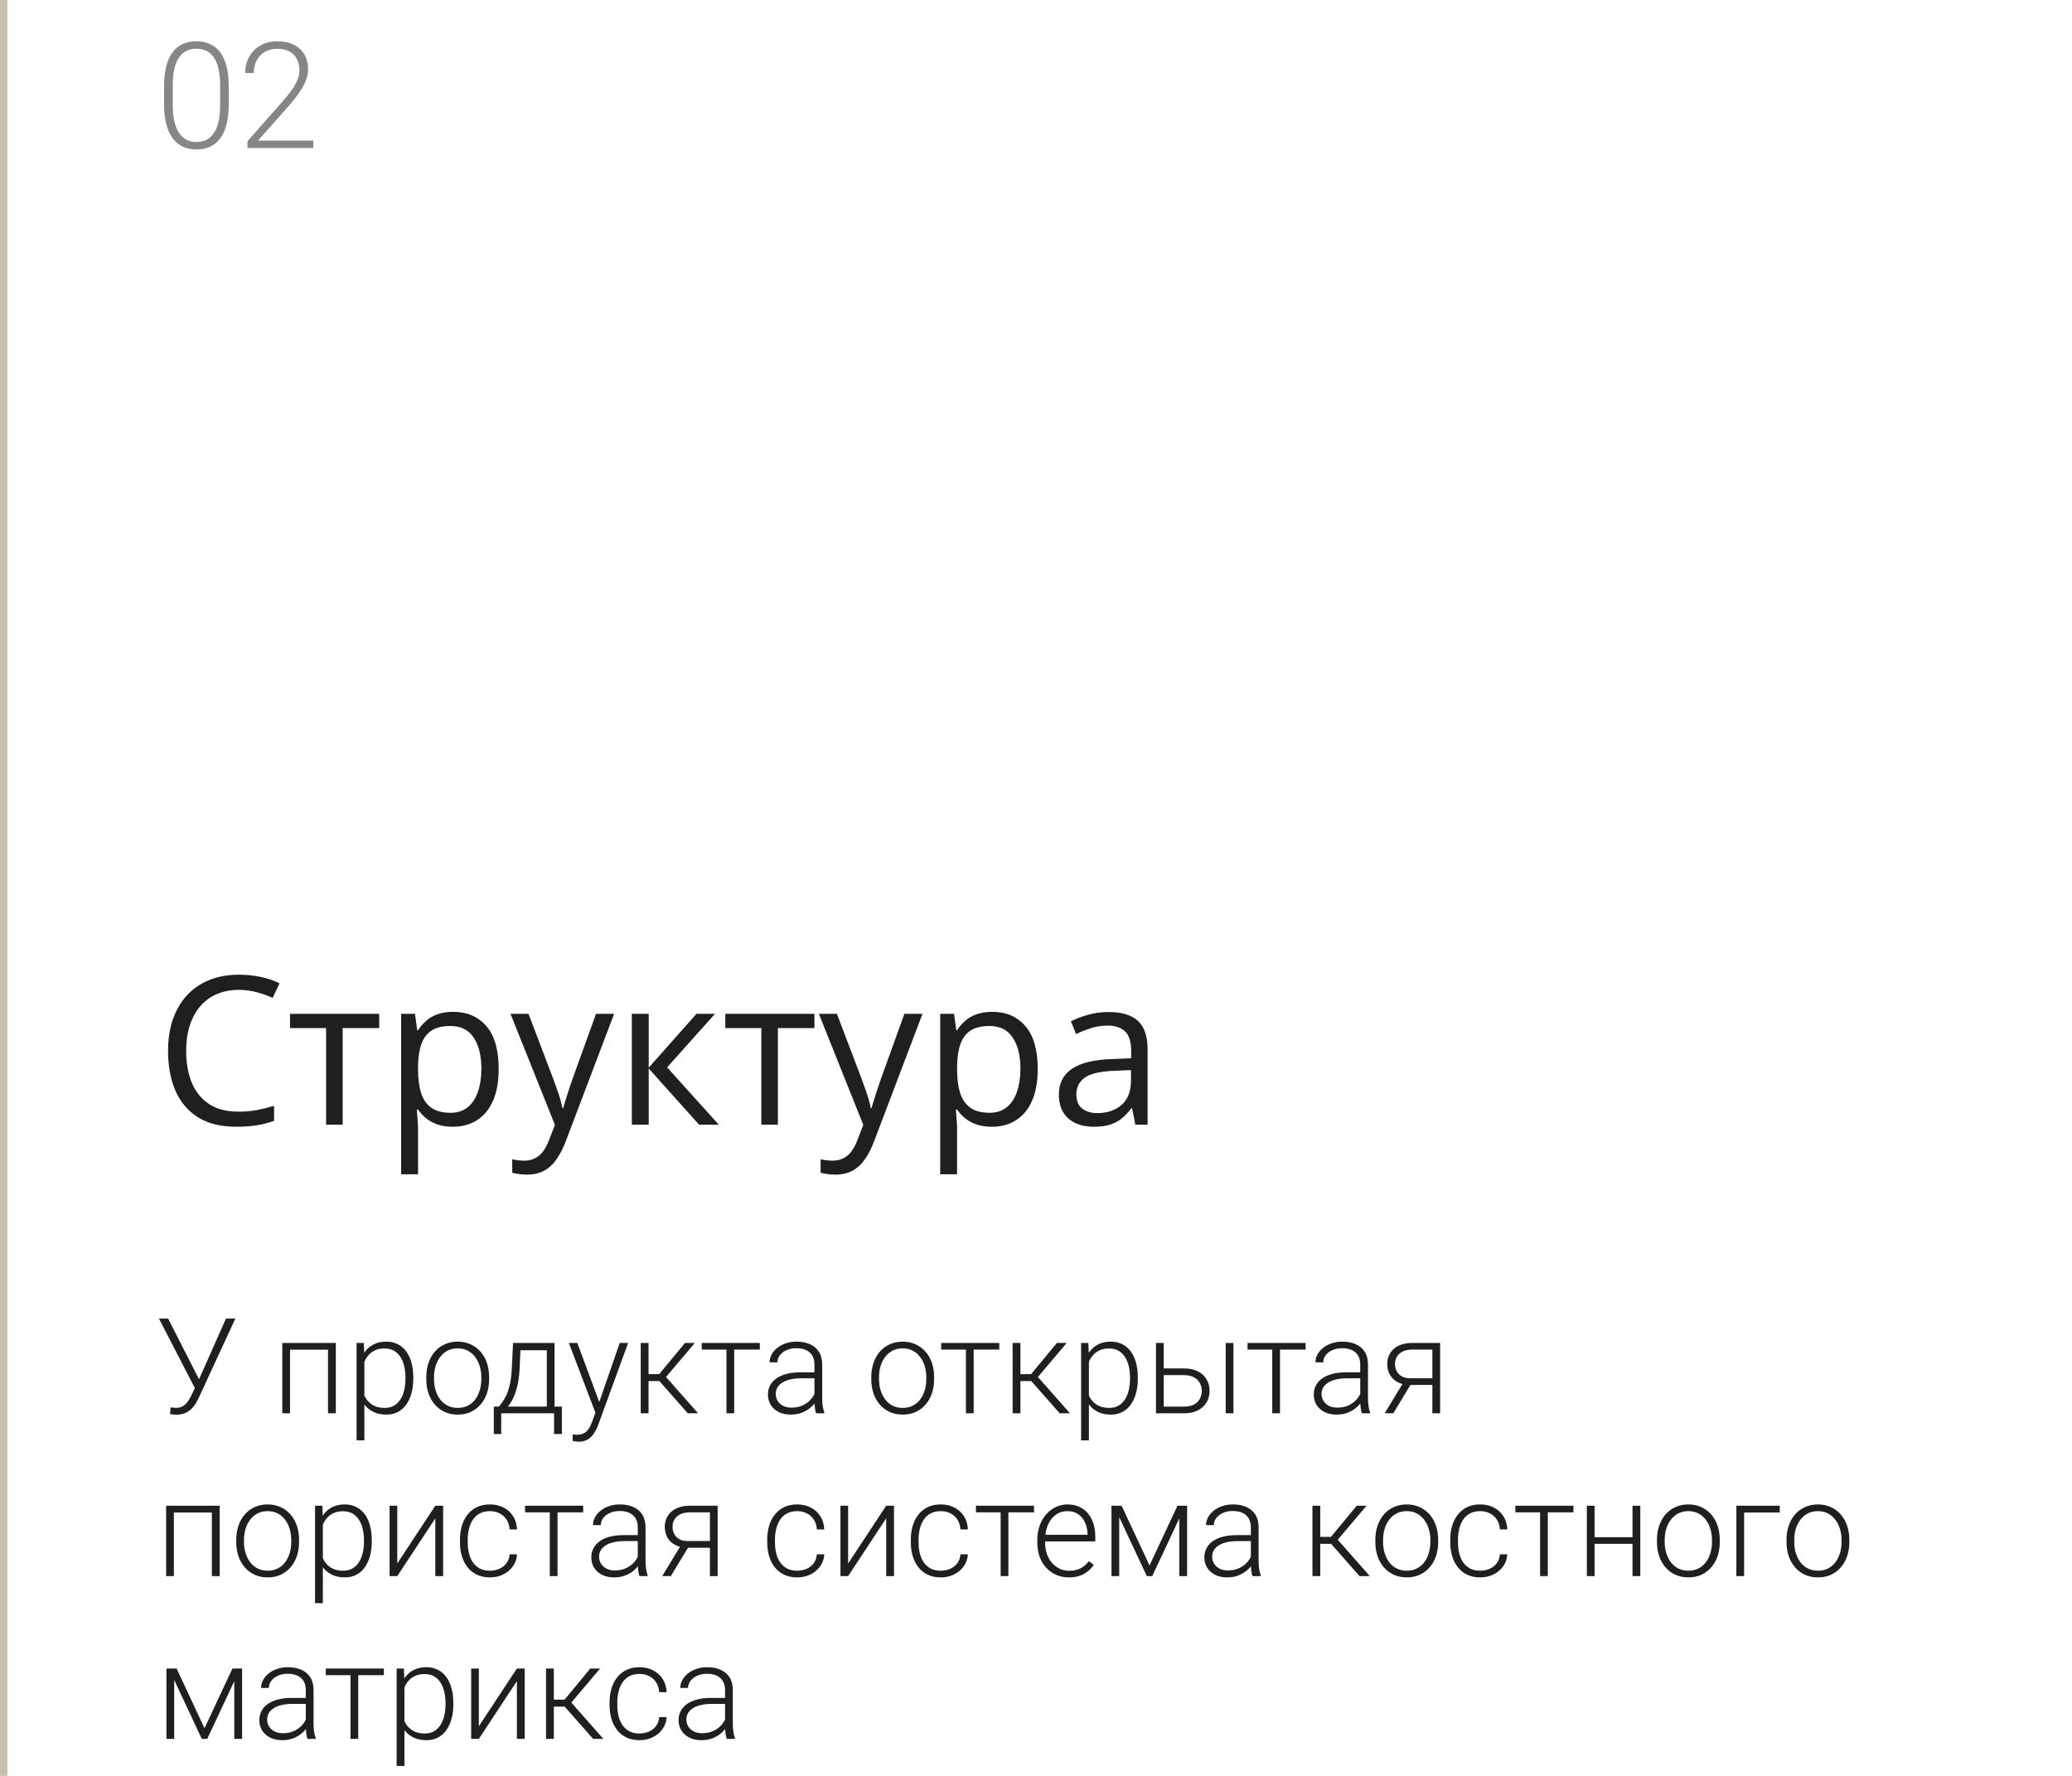 <?xml version="1.0" encoding="UTF-8"?> <svg xmlns="http://www.w3.org/2000/svg" width="280" height="240" viewBox="0 0 280 240" fill="none"> <rect width="1" height="240" fill="#CABFAB"></rect> <path d="M30.912 11.67V14.062C30.912 15.104 30.814 16.012 30.619 16.787C30.424 17.555 30.137 18.193 29.76 18.701C29.389 19.203 28.933 19.577 28.393 19.824C27.859 20.072 27.247 20.195 26.557 20.195C26.01 20.195 25.509 20.117 25.053 19.961C24.597 19.805 24.19 19.567 23.832 19.248C23.48 18.922 23.181 18.516 22.934 18.027C22.686 17.539 22.497 16.966 22.367 16.309C22.237 15.645 22.172 14.896 22.172 14.062V11.67C22.172 10.622 22.27 9.717 22.465 8.955C22.667 8.193 22.953 7.562 23.324 7.061C23.702 6.559 24.161 6.188 24.701 5.947C25.241 5.7 25.854 5.576 26.537 5.576C27.084 5.576 27.585 5.658 28.041 5.82C28.503 5.977 28.91 6.211 29.262 6.523C29.62 6.836 29.919 7.236 30.16 7.725C30.408 8.206 30.593 8.776 30.717 9.434C30.847 10.091 30.912 10.837 30.912 11.67ZM29.75 14.199V11.523C29.75 10.879 29.704 10.293 29.613 9.766C29.529 9.238 29.402 8.776 29.232 8.379C29.063 7.982 28.848 7.65 28.588 7.383C28.334 7.116 28.035 6.917 27.689 6.787C27.351 6.65 26.967 6.582 26.537 6.582C26.01 6.582 25.544 6.689 25.141 6.904C24.744 7.113 24.412 7.425 24.145 7.842C23.878 8.252 23.676 8.766 23.539 9.385C23.409 10.003 23.344 10.716 23.344 11.523V14.199C23.344 14.837 23.386 15.42 23.471 15.947C23.555 16.468 23.686 16.93 23.861 17.334C24.037 17.738 24.252 18.079 24.506 18.359C24.766 18.633 25.066 18.841 25.404 18.984C25.749 19.121 26.134 19.189 26.557 19.189C27.097 19.189 27.566 19.082 27.963 18.867C28.36 18.646 28.692 18.324 28.959 17.9C29.226 17.471 29.424 16.947 29.555 16.328C29.685 15.703 29.75 14.993 29.75 14.199ZM42.338 18.994V20H33.441V19.092L38.1 13.809C38.679 13.151 39.141 12.575 39.486 12.08C39.831 11.579 40.079 11.123 40.228 10.713C40.385 10.296 40.463 9.893 40.463 9.502C40.463 8.929 40.349 8.424 40.121 7.988C39.9 7.552 39.568 7.21 39.125 6.963C38.682 6.715 38.135 6.592 37.484 6.592C36.833 6.592 36.267 6.732 35.785 7.012C35.303 7.292 34.932 7.682 34.672 8.184C34.418 8.678 34.291 9.242 34.291 9.873H33.129C33.129 9.092 33.301 8.376 33.647 7.725C33.998 7.074 34.499 6.556 35.15 6.172C35.801 5.781 36.579 5.586 37.484 5.586C38.344 5.586 39.083 5.739 39.701 6.045C40.32 6.344 40.795 6.777 41.127 7.344C41.465 7.91 41.635 8.594 41.635 9.395C41.635 9.824 41.557 10.257 41.4 10.693C41.251 11.13 41.042 11.566 40.775 12.002C40.515 12.432 40.215 12.858 39.877 13.281C39.545 13.704 39.197 14.121 38.832 14.531L34.867 18.994H42.338Z" fill="#878684"></path> <path d="M32.279 133.775C31.176 133.775 30.183 133.967 29.299 134.35C28.424 134.723 27.676 135.27 27.057 135.99C26.446 136.701 25.977 137.562 25.648 138.574C25.32 139.586 25.156 140.725 25.156 141.992C25.156 143.669 25.416 145.128 25.936 146.367C26.464 147.598 27.248 148.55 28.287 149.225C29.335 149.899 30.643 150.236 32.211 150.236C33.104 150.236 33.943 150.163 34.727 150.018C35.52 149.863 36.29 149.671 37.037 149.443V151.467C36.308 151.74 35.542 151.941 34.74 152.068C33.938 152.205 32.986 152.273 31.883 152.273C29.85 152.273 28.15 151.854 26.783 151.016C25.425 150.168 24.404 148.974 23.721 147.434C23.046 145.893 22.709 144.075 22.709 141.979C22.709 140.465 22.919 139.085 23.338 137.836C23.766 136.578 24.386 135.493 25.197 134.582C26.018 133.671 27.02 132.969 28.205 132.477C29.399 131.975 30.766 131.725 32.307 131.725C33.318 131.725 34.294 131.825 35.232 132.025C36.171 132.226 37.019 132.513 37.775 132.887L36.846 134.855C36.208 134.564 35.506 134.313 34.74 134.104C33.984 133.885 33.163 133.775 32.279 133.775ZM51.242 138.943H46.307V152H44.065V138.943H39.197V137.016H51.242V138.943ZM61.25 136.742C63.118 136.742 64.609 137.385 65.721 138.67C66.833 139.955 67.389 141.887 67.389 144.467C67.389 146.171 67.133 147.602 66.623 148.76C66.113 149.917 65.393 150.792 64.463 151.385C63.542 151.977 62.453 152.273 61.195 152.273C60.402 152.273 59.705 152.169 59.103 151.959C58.502 151.749 57.987 151.467 57.559 151.111C57.13 150.756 56.775 150.368 56.492 149.949H56.328C56.355 150.305 56.387 150.733 56.424 151.234C56.469 151.736 56.492 152.173 56.492 152.547V158.699H54.209V137.016H56.082L56.383 139.23H56.492C56.784 138.775 57.139 138.36 57.559 137.986C57.978 137.604 58.488 137.303 59.09 137.084C59.7 136.856 60.421 136.742 61.25 136.742ZM60.853 138.656C59.815 138.656 58.976 138.857 58.338 139.258C57.709 139.659 57.249 140.26 56.957 141.062C56.665 141.855 56.51 142.854 56.492 144.057V144.494C56.492 145.761 56.629 146.832 56.902 147.707C57.185 148.582 57.645 149.247 58.283 149.703C58.93 150.159 59.796 150.387 60.881 150.387C61.81 150.387 62.585 150.136 63.205 149.635C63.825 149.133 64.285 148.436 64.586 147.543C64.896 146.641 65.051 145.606 65.051 144.439C65.051 142.671 64.704 141.268 64.012 140.229C63.328 139.18 62.275 138.656 60.853 138.656ZM68.988 137.016H71.422L74.731 145.711C74.922 146.221 75.1 146.714 75.264 147.188C75.428 147.652 75.574 148.099 75.701 148.527C75.829 148.956 75.929 149.37 76.002 149.771H76.098C76.225 149.316 76.408 148.719 76.644 147.98C76.882 147.233 77.137 146.472 77.41 145.697L80.541 137.016H82.988L76.467 154.201C76.12 155.122 75.715 155.924 75.25 156.607C74.794 157.291 74.238 157.815 73.582 158.18C72.926 158.553 72.133 158.74 71.203 158.74C70.775 158.74 70.397 158.713 70.068 158.658C69.74 158.613 69.458 158.558 69.221 158.494V156.676C69.421 156.721 69.663 156.762 69.945 156.799C70.237 156.835 70.538 156.854 70.848 156.854C71.413 156.854 71.9 156.744 72.311 156.525C72.73 156.316 73.09 156.006 73.391 155.596C73.691 155.186 73.951 154.698 74.17 154.133L74.99 152.027L68.988 137.016ZM94.117 137.016H96.619L90.152 144.248L97.139 152H94.473L87.664 144.398V152H85.381V137.016H87.664V144.289L94.117 137.016ZM110.059 138.943H105.123V152H102.881V138.943H98.014V137.016H110.059V138.943ZM110.66 137.016H113.094L116.402 145.711C116.594 146.221 116.771 146.714 116.936 147.188C117.1 147.652 117.245 148.099 117.373 148.527C117.501 148.956 117.601 149.37 117.674 149.771H117.77C117.897 149.316 118.079 148.719 118.316 147.98C118.553 147.233 118.809 146.472 119.082 145.697L122.213 137.016H124.66L118.139 154.201C117.792 155.122 117.387 155.924 116.922 156.607C116.466 157.291 115.91 157.815 115.254 158.18C114.598 158.553 113.805 158.74 112.875 158.74C112.447 158.74 112.068 158.713 111.74 158.658C111.412 158.613 111.13 158.558 110.893 158.494V156.676C111.093 156.721 111.335 156.762 111.617 156.799C111.909 156.835 112.21 156.854 112.52 156.854C113.085 156.854 113.572 156.744 113.982 156.525C114.402 156.316 114.762 156.006 115.062 155.596C115.363 155.186 115.623 154.698 115.842 154.133L116.662 152.027L110.66 137.016ZM134.094 136.742C135.962 136.742 137.452 137.385 138.564 138.67C139.676 139.955 140.232 141.887 140.232 144.467C140.232 146.171 139.977 147.602 139.467 148.76C138.956 149.917 138.236 150.792 137.307 151.385C136.386 151.977 135.297 152.273 134.039 152.273C133.246 152.273 132.549 152.169 131.947 151.959C131.346 151.749 130.831 151.467 130.402 151.111C129.974 150.756 129.618 150.368 129.336 149.949H129.172C129.199 150.305 129.231 150.733 129.268 151.234C129.313 151.736 129.336 152.173 129.336 152.547V158.699H127.053V137.016H128.926L129.227 139.23H129.336C129.628 138.775 129.983 138.36 130.402 137.986C130.822 137.604 131.332 137.303 131.934 137.084C132.544 136.856 133.264 136.742 134.094 136.742ZM133.697 138.656C132.658 138.656 131.82 138.857 131.182 139.258C130.553 139.659 130.092 140.26 129.801 141.062C129.509 141.855 129.354 142.854 129.336 144.057V144.494C129.336 145.761 129.473 146.832 129.746 147.707C130.029 148.582 130.489 149.247 131.127 149.703C131.774 150.159 132.64 150.387 133.725 150.387C134.654 150.387 135.429 150.136 136.049 149.635C136.669 149.133 137.129 148.436 137.43 147.543C137.74 146.641 137.895 145.606 137.895 144.439C137.895 142.671 137.548 141.268 136.855 140.229C136.172 139.18 135.119 138.656 133.697 138.656ZM149.803 136.77C151.589 136.77 152.915 137.171 153.781 137.973C154.647 138.775 155.08 140.055 155.08 141.814V152H153.426L152.988 149.785H152.879C152.46 150.332 152.022 150.792 151.566 151.166C151.111 151.531 150.582 151.809 149.98 152C149.388 152.182 148.659 152.273 147.793 152.273C146.882 152.273 146.07 152.114 145.359 151.795C144.658 151.476 144.102 150.993 143.691 150.346C143.29 149.699 143.09 148.878 143.09 147.885C143.09 146.39 143.682 145.242 144.867 144.439C146.052 143.637 147.857 143.2 150.281 143.127L152.865 143.018V142.102C152.865 140.807 152.587 139.9 152.031 139.381C151.475 138.861 150.691 138.602 149.68 138.602C148.896 138.602 148.148 138.715 147.438 138.943C146.727 139.171 146.052 139.44 145.414 139.75L144.717 138.027C145.391 137.681 146.166 137.385 147.041 137.139C147.916 136.893 148.837 136.77 149.803 136.77ZM152.838 144.617L150.555 144.713C148.686 144.786 147.369 145.091 146.604 145.629C145.838 146.167 145.455 146.928 145.455 147.912C145.455 148.769 145.715 149.402 146.234 149.812C146.754 150.223 147.442 150.428 148.299 150.428C149.63 150.428 150.719 150.059 151.566 149.32C152.414 148.582 152.838 147.475 152.838 145.998V144.617Z" fill="#1F1F1F"></path> <path d="M26.766 186.693L30.536 178.203H31.802L26.906 188.803C26.789 189.049 26.651 189.312 26.493 189.594C26.335 189.869 26.139 190.127 25.904 190.367C25.67 190.607 25.383 190.804 25.043 190.956C24.703 191.108 24.287 191.185 23.795 191.185C23.672 191.185 23.523 191.176 23.347 191.158C23.171 191.141 23.048 191.117 22.977 191.088L23.065 190.191C23.142 190.209 23.256 190.227 23.408 190.244C23.566 190.256 23.698 190.262 23.804 190.262C24.185 190.262 24.501 190.18 24.753 190.016C25.005 189.852 25.219 189.641 25.395 189.383C25.57 189.119 25.729 188.844 25.869 188.557L26.766 186.693ZM22.723 178.203L27.02 186.649L27.355 187.607L26.432 187.792L21.483 178.203H22.723ZM44.52 181.49V182.404H38.956V181.49H44.52ZM39.193 181.49V191H38.148V181.49H39.193ZM45.381 181.49V191H44.326V181.49H45.381ZM49.239 183.318V194.656H48.185V181.49H49.169L49.239 183.318ZM55.849 186.157V186.342C55.849 187.051 55.767 187.701 55.602 188.293C55.438 188.885 55.201 189.397 54.891 189.831C54.586 190.259 54.208 190.59 53.757 190.824C53.306 191.059 52.793 191.176 52.219 191.176C51.65 191.176 51.144 191.088 50.698 190.912C50.253 190.736 49.869 190.487 49.547 190.165C49.23 189.837 48.976 189.456 48.782 189.022C48.595 188.583 48.463 188.103 48.387 187.581V185.146C48.475 184.572 48.618 184.051 48.817 183.582C49.017 183.113 49.272 182.709 49.582 182.369C49.898 182.029 50.273 181.769 50.707 181.587C51.141 181.405 51.636 181.314 52.192 181.314C52.773 181.314 53.288 181.429 53.739 181.657C54.196 181.88 54.58 182.205 54.891 182.633C55.207 183.055 55.444 183.564 55.602 184.162C55.767 184.754 55.849 185.419 55.849 186.157ZM54.794 186.342V186.157C54.794 185.601 54.735 185.085 54.618 184.61C54.507 184.136 54.334 183.723 54.1 183.371C53.871 183.014 53.578 182.735 53.221 182.536C52.869 182.337 52.45 182.237 51.964 182.237C51.46 182.237 51.029 182.322 50.672 182.492C50.32 182.656 50.027 182.876 49.793 183.151C49.559 183.421 49.374 183.717 49.239 184.039C49.105 184.361 49.005 184.678 48.94 184.988V187.792C49.052 188.237 49.23 188.65 49.477 189.031C49.723 189.406 50.051 189.708 50.461 189.937C50.877 190.159 51.384 190.271 51.981 190.271C52.462 190.271 52.878 190.171 53.23 189.972C53.581 189.772 53.871 189.494 54.1 189.137C54.334 188.779 54.507 188.363 54.618 187.889C54.735 187.414 54.794 186.898 54.794 186.342ZM57.606 186.395V186.104C57.606 185.413 57.706 184.774 57.905 184.188C58.105 183.603 58.389 183.096 58.758 182.668C59.133 182.24 59.581 181.909 60.102 181.675C60.624 181.435 61.204 181.314 61.843 181.314C62.487 181.314 63.07 181.435 63.592 181.675C64.113 181.909 64.561 182.24 64.936 182.668C65.311 183.096 65.599 183.603 65.798 184.188C65.997 184.774 66.097 185.413 66.097 186.104V186.395C66.097 187.086 65.997 187.725 65.798 188.311C65.599 188.891 65.311 189.395 64.936 189.822C64.567 190.25 64.122 190.584 63.601 190.824C63.079 191.059 62.499 191.176 61.86 191.176C61.216 191.176 60.633 191.059 60.111 190.824C59.59 190.584 59.142 190.25 58.767 189.822C58.392 189.395 58.105 188.891 57.905 188.311C57.706 187.725 57.606 187.086 57.606 186.395ZM58.652 186.104V186.395C58.652 186.916 58.723 187.411 58.863 187.88C59.004 188.343 59.209 188.756 59.478 189.119C59.748 189.477 60.082 189.758 60.48 189.963C60.879 190.168 61.339 190.271 61.86 190.271C62.376 190.271 62.83 190.168 63.223 189.963C63.621 189.758 63.955 189.477 64.225 189.119C64.494 188.756 64.696 188.343 64.831 187.88C64.972 187.411 65.042 186.916 65.042 186.395V186.104C65.042 185.589 64.972 185.1 64.831 184.637C64.696 184.174 64.491 183.761 64.216 183.397C63.946 183.034 63.612 182.747 63.214 182.536C62.815 182.325 62.358 182.22 61.843 182.22C61.327 182.22 60.87 182.325 60.472 182.536C60.079 182.747 59.745 183.034 59.47 183.397C59.2 183.761 58.995 184.174 58.855 184.637C58.72 185.1 58.652 185.589 58.652 186.104ZM69.331 181.49H70.377L70.219 184.918C70.178 185.832 70.075 186.626 69.911 187.3C69.753 187.968 69.557 188.539 69.322 189.014C69.088 189.482 68.83 189.878 68.549 190.2C68.273 190.517 67.992 190.783 67.705 191H67.134L67.151 190.104L67.415 190.095C67.585 189.89 67.761 189.658 67.942 189.4C68.13 189.137 68.309 188.814 68.478 188.434C68.648 188.053 68.795 187.578 68.918 187.01C69.041 186.441 69.123 185.744 69.164 184.918L69.331 181.49ZM69.674 181.49H74.939V191H73.893V182.475H69.674V181.49ZM66.73 190.095H75.932V193.795H74.877V191H67.731V193.795H66.73V190.095ZM80.783 190.051L83.745 181.49H84.879L80.853 192.529C80.772 192.746 80.666 192.986 80.537 193.25C80.414 193.514 80.25 193.766 80.045 194.006C79.846 194.252 79.594 194.451 79.289 194.604C78.99 194.762 78.624 194.841 78.19 194.841C78.079 194.841 77.936 194.826 77.76 194.797C77.59 194.773 77.467 194.75 77.391 194.727L77.382 193.839C77.446 193.856 77.54 193.871 77.663 193.883C77.786 193.895 77.871 193.9 77.918 193.9C78.299 193.9 78.618 193.836 78.876 193.707C79.14 193.578 79.359 193.385 79.535 193.127C79.711 192.875 79.866 192.559 80.001 192.178L80.783 190.051ZM78.015 181.49L81.047 189.655L81.328 190.754L80.564 191.185L76.872 181.49H78.015ZM87.639 181.49V191H86.584V181.49H87.639ZM93.897 181.49L89.537 186.641H87.269L87.155 185.7H89.089L92.569 181.49H93.897ZM92.947 191L88.983 186.5L89.651 185.691L94.336 191H92.947ZM99.214 181.49V191H98.168V181.49H99.214ZM102.677 181.49V182.387H94.828V181.49H102.677ZM110.06 189.295V184.391C110.06 183.939 109.966 183.55 109.778 183.222C109.591 182.894 109.315 182.642 108.952 182.466C108.589 182.29 108.141 182.202 107.607 182.202C107.115 182.202 106.676 182.29 106.289 182.466C105.908 182.636 105.606 182.867 105.384 183.16C105.167 183.447 105.059 183.767 105.059 184.118L104.004 184.109C104.004 183.752 104.092 183.406 104.268 183.072C104.443 182.738 104.692 182.439 105.015 182.176C105.337 181.912 105.721 181.704 106.166 181.552C106.617 181.394 107.112 181.314 107.651 181.314C108.331 181.314 108.929 181.429 109.444 181.657C109.966 181.886 110.373 182.229 110.666 182.686C110.959 183.143 111.105 183.717 111.105 184.408V189.005C111.105 189.333 111.129 189.673 111.176 190.024C111.229 190.376 111.302 190.666 111.396 190.895V191H110.279C110.209 190.789 110.153 190.525 110.112 190.209C110.077 189.887 110.06 189.582 110.06 189.295ZM110.306 185.463L110.323 186.271H108.258C107.719 186.271 107.235 186.321 106.808 186.421C106.386 186.515 106.028 186.655 105.735 186.843C105.442 187.024 105.217 187.244 105.059 187.502C104.906 187.76 104.83 188.053 104.83 188.381C104.83 188.721 104.915 189.031 105.085 189.312C105.261 189.594 105.507 189.819 105.823 189.989C106.146 190.153 106.526 190.235 106.966 190.235C107.552 190.235 108.067 190.127 108.513 189.91C108.964 189.693 109.336 189.409 109.629 189.058C109.922 188.706 110.118 188.322 110.218 187.906L110.675 188.513C110.599 188.806 110.458 189.107 110.253 189.418C110.054 189.723 109.793 190.01 109.471 190.279C109.148 190.543 108.768 190.76 108.328 190.93C107.895 191.094 107.402 191.176 106.852 191.176C106.23 191.176 105.688 191.059 105.226 190.824C104.769 190.59 104.411 190.271 104.153 189.866C103.901 189.456 103.775 188.993 103.775 188.478C103.775 188.009 103.875 187.59 104.074 187.221C104.273 186.846 104.561 186.529 104.936 186.271C105.316 186.008 105.773 185.809 106.307 185.674C106.846 185.533 107.449 185.463 108.117 185.463H110.306ZM117.741 186.395V186.104C117.741 185.413 117.841 184.774 118.04 184.188C118.239 183.603 118.523 183.096 118.893 182.668C119.268 182.24 119.716 181.909 120.237 181.675C120.759 181.435 121.339 181.314 121.978 181.314C122.622 181.314 123.205 181.435 123.727 181.675C124.248 181.909 124.696 182.24 125.071 182.668C125.446 183.096 125.733 183.603 125.933 184.188C126.132 184.774 126.231 185.413 126.231 186.104V186.395C126.231 187.086 126.132 187.725 125.933 188.311C125.733 188.891 125.446 189.395 125.071 189.822C124.702 190.25 124.257 190.584 123.735 190.824C123.214 191.059 122.634 191.176 121.995 191.176C121.351 191.176 120.768 191.059 120.246 190.824C119.725 190.584 119.276 190.25 118.901 189.822C118.526 189.395 118.239 188.891 118.04 188.311C117.841 187.725 117.741 187.086 117.741 186.395ZM118.787 186.104V186.395C118.787 186.916 118.857 187.411 118.998 187.88C119.139 188.343 119.344 188.756 119.613 189.119C119.883 189.477 120.217 189.758 120.615 189.963C121.014 190.168 121.474 190.271 121.995 190.271C122.511 190.271 122.965 190.168 123.357 189.963C123.756 189.758 124.09 189.477 124.359 189.119C124.629 188.756 124.831 188.343 124.966 187.88C125.106 187.411 125.177 186.916 125.177 186.395V186.104C125.177 185.589 125.106 185.1 124.966 184.637C124.831 184.174 124.626 183.761 124.351 183.397C124.081 183.034 123.747 182.747 123.349 182.536C122.95 182.325 122.493 182.22 121.978 182.22C121.462 182.22 121.005 182.325 120.606 182.536C120.214 182.747 119.88 183.034 119.604 183.397C119.335 183.761 119.13 184.174 118.989 184.637C118.854 185.1 118.787 185.589 118.787 186.104ZM131.575 181.49V191H130.529V181.49H131.575ZM135.038 181.49V182.387H127.189V181.49H135.038ZM137.895 181.49V191H136.84V181.49H137.895ZM144.152 181.49L139.793 186.641H137.525L137.411 185.7H139.345L142.825 181.49H144.152ZM143.203 191L139.239 186.5L139.907 185.691L144.592 191H143.203ZM147.149 183.318V194.656H146.095V181.49H147.079L147.149 183.318ZM153.759 186.157V186.342C153.759 187.051 153.677 187.701 153.513 188.293C153.349 188.885 153.111 189.397 152.801 189.831C152.496 190.259 152.118 190.59 151.667 190.824C151.216 191.059 150.703 191.176 150.129 191.176C149.561 191.176 149.054 191.088 148.608 190.912C148.163 190.736 147.779 190.487 147.457 190.165C147.141 189.837 146.886 189.456 146.692 189.022C146.505 188.583 146.373 188.103 146.297 187.581V185.146C146.385 184.572 146.528 184.051 146.728 183.582C146.927 183.113 147.182 182.709 147.492 182.369C147.809 182.029 148.184 181.769 148.617 181.587C149.051 181.405 149.546 181.314 150.103 181.314C150.683 181.314 151.198 181.429 151.649 181.657C152.106 181.88 152.49 182.205 152.801 182.633C153.117 183.055 153.354 183.564 153.513 184.162C153.677 184.754 153.759 185.419 153.759 186.157ZM152.704 186.342V186.157C152.704 185.601 152.646 185.085 152.528 184.61C152.417 184.136 152.244 183.723 152.01 183.371C151.781 183.014 151.488 182.735 151.131 182.536C150.779 182.337 150.36 182.237 149.874 182.237C149.37 182.237 148.939 182.322 148.582 182.492C148.23 182.656 147.938 182.876 147.703 183.151C147.469 183.421 147.284 183.717 147.149 184.039C147.015 184.361 146.915 184.678 146.851 184.988V187.792C146.962 188.237 147.141 188.65 147.387 189.031C147.633 189.406 147.961 189.708 148.371 189.937C148.787 190.159 149.294 190.271 149.892 190.271C150.372 190.271 150.788 190.171 151.14 189.972C151.491 189.772 151.781 189.494 152.01 189.137C152.244 188.779 152.417 188.363 152.528 187.889C152.646 187.414 152.704 186.898 152.704 186.342ZM156.879 184.936H159.981C160.731 184.936 161.364 185.067 161.88 185.331C162.396 185.589 162.785 185.946 163.049 186.403C163.318 186.86 163.453 187.376 163.453 187.95C163.453 188.384 163.377 188.788 163.225 189.163C163.078 189.532 162.855 189.854 162.557 190.13C162.264 190.405 161.9 190.619 161.467 190.771C161.039 190.924 160.544 191 159.981 191H156.211V181.49H157.257V190.095H159.981C160.562 190.095 161.03 189.995 161.388 189.796C161.745 189.591 162.003 189.327 162.161 189.005C162.325 188.683 162.407 188.34 162.407 187.977C162.407 187.619 162.325 187.279 162.161 186.957C162.003 186.629 161.745 186.362 161.388 186.157C161.03 185.946 160.562 185.841 159.981 185.841H156.879V184.936ZM166.679 181.49V191H165.633V181.49H166.679ZM172.972 181.49V191H171.926V181.49H172.972ZM176.435 181.49V182.387H168.586V181.49H176.435ZM183.817 189.295V184.391C183.817 183.939 183.724 183.55 183.536 183.222C183.349 182.894 183.073 182.642 182.71 182.466C182.347 182.29 181.898 182.202 181.365 182.202C180.873 182.202 180.434 182.29 180.047 182.466C179.666 182.636 179.364 182.867 179.142 183.16C178.925 183.447 178.816 183.767 178.816 184.118L177.762 184.109C177.762 183.752 177.85 183.406 178.025 183.072C178.201 182.738 178.45 182.439 178.772 182.176C179.095 181.912 179.479 181.704 179.924 181.552C180.375 181.394 180.87 181.314 181.409 181.314C182.089 181.314 182.687 181.429 183.202 181.657C183.724 181.886 184.131 182.229 184.424 182.686C184.717 183.143 184.863 183.717 184.863 184.408V189.005C184.863 189.333 184.887 189.673 184.934 190.024C184.986 190.376 185.06 190.666 185.153 190.895V191H184.037C183.967 190.789 183.911 190.525 183.87 190.209C183.835 189.887 183.817 189.582 183.817 189.295ZM184.063 185.463L184.081 186.271H182.016C181.477 186.271 180.993 186.321 180.565 186.421C180.144 186.515 179.786 186.655 179.493 186.843C179.2 187.024 178.975 187.244 178.816 187.502C178.664 187.76 178.588 188.053 178.588 188.381C178.588 188.721 178.673 189.031 178.843 189.312C179.019 189.594 179.265 189.819 179.581 189.989C179.903 190.153 180.284 190.235 180.724 190.235C181.31 190.235 181.825 190.127 182.271 189.91C182.722 189.693 183.094 189.409 183.387 189.058C183.68 188.706 183.876 188.322 183.976 187.906L184.433 188.513C184.356 188.806 184.216 189.107 184.011 189.418C183.812 189.723 183.551 190.01 183.229 190.279C182.906 190.543 182.525 190.76 182.086 190.93C181.652 191.094 181.16 191.176 180.609 191.176C179.988 191.176 179.446 191.059 178.983 190.824C178.526 190.59 178.169 190.271 177.911 189.866C177.659 189.456 177.533 188.993 177.533 188.478C177.533 188.009 177.633 187.59 177.832 187.221C178.031 186.846 178.318 186.529 178.693 186.271C179.074 186.008 179.531 185.809 180.064 185.674C180.604 185.533 181.207 185.463 181.875 185.463H184.063ZM189.759 186.641H190.919L188.282 191H187.122L189.759 186.641ZM190.875 181.49H194.61V191H193.564V182.387H190.875C190.318 182.387 189.864 182.48 189.513 182.668C189.167 182.85 188.912 183.09 188.748 183.389C188.59 183.688 188.511 184.007 188.511 184.347C188.511 184.669 188.581 184.977 188.722 185.27C188.868 185.562 189.094 185.803 189.398 185.99C189.703 186.172 190.099 186.263 190.585 186.263H193.942V187.168H190.585C190.087 187.168 189.645 187.098 189.258 186.957C188.871 186.816 188.543 186.62 188.273 186.368C188.01 186.11 187.808 185.809 187.667 185.463C187.532 185.111 187.465 184.733 187.465 184.329C187.465 183.919 187.538 183.544 187.685 183.204C187.837 182.858 188.057 182.557 188.344 182.299C188.637 182.041 188.994 181.842 189.416 181.701C189.844 181.561 190.33 181.49 190.875 181.49ZM28.822 203.49V204.404H23.259V203.49H28.822ZM23.496 203.49V213H22.45V203.49H23.496ZM29.684 203.49V213H28.629V203.49H29.684ZM31.925 208.395V208.104C31.925 207.413 32.024 206.774 32.224 206.188C32.423 205.603 32.707 205.096 33.076 204.668C33.451 204.24 33.899 203.909 34.421 203.675C34.942 203.435 35.523 203.314 36.161 203.314C36.806 203.314 37.389 203.435 37.91 203.675C38.432 203.909 38.88 204.24 39.255 204.668C39.63 205.096 39.917 205.603 40.116 206.188C40.315 206.774 40.415 207.413 40.415 208.104V208.395C40.415 209.086 40.315 209.725 40.116 210.311C39.917 210.891 39.63 211.395 39.255 211.822C38.886 212.25 38.44 212.584 37.919 212.824C37.398 213.059 36.817 213.176 36.179 213.176C35.534 213.176 34.951 213.059 34.43 212.824C33.908 212.584 33.46 212.25 33.085 211.822C32.71 211.395 32.423 210.891 32.224 210.311C32.024 209.725 31.925 209.086 31.925 208.395ZM32.971 208.104V208.395C32.971 208.916 33.041 209.411 33.182 209.88C33.322 210.343 33.527 210.756 33.797 211.119C34.066 211.477 34.4 211.758 34.799 211.963C35.197 212.168 35.657 212.271 36.179 212.271C36.694 212.271 37.148 212.168 37.541 211.963C37.94 211.758 38.273 211.477 38.543 211.119C38.812 210.756 39.015 210.343 39.149 209.88C39.29 209.411 39.36 208.916 39.36 208.395V208.104C39.36 207.589 39.29 207.1 39.149 206.637C39.015 206.174 38.81 205.761 38.534 205.397C38.265 205.034 37.931 204.747 37.532 204.536C37.134 204.325 36.677 204.22 36.161 204.22C35.645 204.22 35.188 204.325 34.79 204.536C34.398 204.747 34.063 205.034 33.788 205.397C33.519 205.761 33.313 206.174 33.173 206.637C33.038 207.1 32.971 207.589 32.971 208.104ZM43.632 205.318V216.656H42.577V203.49H43.562L43.632 205.318ZM50.241 208.157V208.342C50.241 209.051 50.159 209.701 49.995 210.293C49.831 210.885 49.594 211.397 49.283 211.831C48.978 212.259 48.601 212.59 48.149 212.824C47.698 213.059 47.185 213.176 46.611 213.176C46.043 213.176 45.536 213.088 45.091 212.912C44.645 212.736 44.262 212.487 43.94 212.165C43.623 211.837 43.368 211.456 43.175 211.022C42.987 210.583 42.855 210.103 42.779 209.581V207.146C42.867 206.572 43.011 206.051 43.21 205.582C43.409 205.113 43.664 204.709 43.975 204.369C44.291 204.029 44.666 203.769 45.1 203.587C45.533 203.405 46.028 203.314 46.585 203.314C47.165 203.314 47.681 203.429 48.132 203.657C48.589 203.88 48.973 204.205 49.283 204.633C49.6 205.055 49.837 205.564 49.995 206.162C50.159 206.754 50.241 207.419 50.241 208.157ZM49.187 208.342V208.157C49.187 207.601 49.128 207.085 49.011 206.61C48.899 206.136 48.727 205.723 48.492 205.371C48.264 205.014 47.971 204.735 47.613 204.536C47.262 204.337 46.843 204.237 46.356 204.237C45.852 204.237 45.422 204.322 45.065 204.492C44.713 204.656 44.42 204.876 44.185 205.151C43.951 205.421 43.767 205.717 43.632 206.039C43.497 206.361 43.398 206.678 43.333 206.988V209.792C43.444 210.237 43.623 210.65 43.869 211.031C44.115 211.406 44.443 211.708 44.853 211.937C45.27 212.159 45.776 212.271 46.374 212.271C46.855 212.271 47.27 212.171 47.622 211.972C47.974 211.772 48.264 211.494 48.492 211.137C48.727 210.779 48.899 210.363 49.011 209.889C49.128 209.414 49.187 208.898 49.187 208.342ZM53.687 211.295L58.828 203.49H59.883V213H58.828V205.195L53.687 213H52.649V203.49H53.687V211.295ZM66.211 212.271C66.656 212.271 67.072 212.188 67.459 212.024C67.852 211.854 68.174 211.605 68.426 211.277C68.684 210.943 68.83 210.536 68.865 210.056H69.867C69.838 210.659 69.653 211.198 69.314 211.673C68.98 212.142 68.54 212.511 67.995 212.78C67.456 213.044 66.861 213.176 66.211 213.176C65.549 213.176 64.963 213.056 64.453 212.815C63.949 212.575 63.527 212.241 63.188 211.813C62.848 211.38 62.59 210.876 62.414 210.302C62.244 209.722 62.159 209.098 62.159 208.43V208.061C62.159 207.393 62.244 206.771 62.414 206.197C62.59 205.617 62.848 205.113 63.188 204.686C63.527 204.252 63.949 203.915 64.453 203.675C64.957 203.435 65.54 203.314 66.202 203.314C66.882 203.314 67.491 203.452 68.03 203.728C68.575 204.003 69.009 204.393 69.331 204.896C69.659 205.4 69.838 205.998 69.867 206.689H68.865C68.836 206.18 68.701 205.74 68.461 205.371C68.221 205.002 67.904 204.718 67.512 204.519C67.119 204.319 66.683 204.22 66.202 204.22C65.663 204.22 65.203 204.325 64.822 204.536C64.441 204.741 64.131 205.025 63.891 205.389C63.656 205.746 63.483 206.156 63.372 206.619C63.261 207.076 63.205 207.557 63.205 208.061V208.43C63.205 208.939 63.258 209.426 63.363 209.889C63.475 210.346 63.648 210.753 63.882 211.11C64.122 211.468 64.433 211.752 64.814 211.963C65.2 212.168 65.666 212.271 66.211 212.271ZM75.343 203.49V213H74.297V203.49H75.343ZM78.806 203.49V204.387H70.957V203.49H78.806ZM86.189 211.295V206.391C86.189 205.939 86.095 205.55 85.907 205.222C85.72 204.894 85.444 204.642 85.081 204.466C84.718 204.29 84.269 204.202 83.736 204.202C83.244 204.202 82.805 204.29 82.418 204.466C82.037 204.636 81.735 204.867 81.513 205.16C81.296 205.447 81.188 205.767 81.188 206.118L80.133 206.109C80.133 205.752 80.221 205.406 80.397 205.072C80.572 204.738 80.821 204.439 81.144 204.176C81.466 203.912 81.85 203.704 82.295 203.552C82.746 203.394 83.241 203.314 83.78 203.314C84.46 203.314 85.058 203.429 85.573 203.657C86.095 203.886 86.502 204.229 86.795 204.686C87.088 205.143 87.234 205.717 87.234 206.408V211.005C87.234 211.333 87.258 211.673 87.305 212.024C87.357 212.376 87.431 212.666 87.524 212.895V213H86.408C86.338 212.789 86.282 212.525 86.241 212.209C86.206 211.887 86.189 211.582 86.189 211.295ZM86.435 207.463L86.452 208.271H84.387C83.848 208.271 83.364 208.321 82.936 208.421C82.515 208.515 82.157 208.655 81.864 208.843C81.571 209.024 81.346 209.244 81.188 209.502C81.035 209.76 80.959 210.053 80.959 210.381C80.959 210.721 81.044 211.031 81.214 211.312C81.39 211.594 81.636 211.819 81.952 211.989C82.274 212.153 82.655 212.235 83.095 212.235C83.681 212.235 84.196 212.127 84.642 211.91C85.093 211.693 85.465 211.409 85.758 211.058C86.051 210.706 86.247 210.322 86.347 209.906L86.804 210.513C86.728 210.806 86.587 211.107 86.382 211.418C86.183 211.723 85.922 212.01 85.6 212.279C85.277 212.543 84.897 212.76 84.457 212.93C84.023 213.094 83.531 213.176 82.981 213.176C82.359 213.176 81.817 213.059 81.355 212.824C80.897 212.59 80.54 212.271 80.282 211.866C80.03 211.456 79.904 210.993 79.904 210.478C79.904 210.009 80.004 209.59 80.203 209.221C80.402 208.846 80.689 208.529 81.064 208.271C81.445 208.008 81.902 207.809 82.436 207.674C82.975 207.533 83.578 207.463 84.246 207.463H86.435ZM92.13 208.641H93.29L90.653 213H89.493L92.13 208.641ZM93.246 203.49H96.981V213H95.936V204.387H93.246C92.689 204.387 92.235 204.48 91.884 204.668C91.538 204.85 91.283 205.09 91.119 205.389C90.961 205.688 90.882 206.007 90.882 206.347C90.882 206.669 90.952 206.977 91.093 207.27C91.239 207.562 91.465 207.803 91.769 207.99C92.074 208.172 92.47 208.263 92.956 208.263H96.314V209.168H92.956C92.458 209.168 92.016 209.098 91.629 208.957C91.242 208.816 90.914 208.62 90.644 208.368C90.381 208.11 90.179 207.809 90.038 207.463C89.903 207.111 89.836 206.733 89.836 206.329C89.836 205.919 89.909 205.544 90.056 205.204C90.208 204.858 90.428 204.557 90.715 204.299C91.008 204.041 91.365 203.842 91.787 203.701C92.215 203.561 92.701 203.49 93.246 203.49ZM107.73 212.271C108.176 212.271 108.592 212.188 108.979 212.024C109.371 211.854 109.693 211.605 109.945 211.277C110.203 210.943 110.35 210.536 110.385 210.056H111.387C111.357 210.659 111.173 211.198 110.833 211.673C110.499 212.142 110.06 212.511 109.515 212.78C108.976 213.044 108.381 213.176 107.73 213.176C107.068 213.176 106.482 213.056 105.973 212.815C105.469 212.575 105.047 212.241 104.707 211.813C104.367 211.38 104.109 210.876 103.934 210.302C103.764 209.722 103.679 209.098 103.679 208.43V208.061C103.679 207.393 103.764 206.771 103.934 206.197C104.109 205.617 104.367 205.113 104.707 204.686C105.047 204.252 105.469 203.915 105.973 203.675C106.477 203.435 107.06 203.314 107.722 203.314C108.401 203.314 109.011 203.452 109.55 203.728C110.095 204.003 110.528 204.393 110.851 204.896C111.179 205.4 111.357 205.998 111.387 206.689H110.385C110.355 206.18 110.221 205.74 109.98 205.371C109.74 205.002 109.424 204.718 109.031 204.519C108.639 204.319 108.202 204.22 107.722 204.22C107.183 204.22 106.723 204.325 106.342 204.536C105.961 204.741 105.65 205.025 105.41 205.389C105.176 205.746 105.003 206.156 104.892 206.619C104.78 207.076 104.725 207.557 104.725 208.061V208.43C104.725 208.939 104.777 209.426 104.883 209.889C104.994 210.346 105.167 210.753 105.401 211.11C105.642 211.468 105.952 211.752 106.333 211.963C106.72 212.168 107.186 212.271 107.73 212.271ZM114.612 211.295L119.754 203.49H120.809V213H119.754V205.195L114.612 213H113.575V203.49H114.612V211.295ZM127.137 212.271C127.582 212.271 127.998 212.188 128.385 212.024C128.777 211.854 129.1 211.605 129.352 211.277C129.609 210.943 129.756 210.536 129.791 210.056H130.793C130.764 210.659 130.579 211.198 130.239 211.673C129.905 212.142 129.466 212.511 128.921 212.78C128.382 213.044 127.787 213.176 127.137 213.176C126.475 213.176 125.889 213.056 125.379 212.815C124.875 212.575 124.453 212.241 124.113 211.813C123.773 211.38 123.516 210.876 123.34 210.302C123.17 209.722 123.085 209.098 123.085 208.43V208.061C123.085 207.393 123.17 206.771 123.34 206.197C123.516 205.617 123.773 205.113 124.113 204.686C124.453 204.252 124.875 203.915 125.379 203.675C125.883 203.435 126.466 203.314 127.128 203.314C127.808 203.314 128.417 203.452 128.956 203.728C129.501 204.003 129.935 204.393 130.257 204.896C130.585 205.4 130.764 205.998 130.793 206.689H129.791C129.762 206.18 129.627 205.74 129.387 205.371C129.146 205.002 128.83 204.718 128.438 204.519C128.045 204.319 127.608 204.22 127.128 204.22C126.589 204.22 126.129 204.325 125.748 204.536C125.367 204.741 125.057 205.025 124.816 205.389C124.582 205.746 124.409 206.156 124.298 206.619C124.187 207.076 124.131 207.557 124.131 208.061V208.43C124.131 208.939 124.184 209.426 124.289 209.889C124.4 210.346 124.573 210.753 124.808 211.11C125.048 211.468 125.358 211.752 125.739 211.963C126.126 212.168 126.592 212.271 127.137 212.271ZM136.269 203.49V213H135.223V203.49H136.269ZM139.731 203.49V204.387H131.883V203.49H139.731ZM144.442 213.176C143.821 213.176 143.25 213.062 142.729 212.833C142.213 212.604 141.762 212.282 141.375 211.866C140.994 211.45 140.698 210.958 140.487 210.39C140.282 209.815 140.18 209.188 140.18 208.509V208.131C140.18 207.398 140.288 206.736 140.505 206.145C140.722 205.553 141.021 205.046 141.401 204.624C141.782 204.202 142.216 203.88 142.702 203.657C143.194 203.429 143.71 203.314 144.249 203.314C144.853 203.314 145.389 203.423 145.857 203.64C146.326 203.851 146.719 204.152 147.035 204.545C147.357 204.932 147.601 205.392 147.765 205.925C147.929 206.452 148.011 207.035 148.011 207.674V208.315H140.812V207.419H146.965V207.296C146.953 206.763 146.845 206.265 146.64 205.802C146.44 205.333 146.142 204.952 145.743 204.659C145.345 204.366 144.847 204.22 144.249 204.22C143.804 204.22 143.394 204.313 143.019 204.501C142.649 204.688 142.33 204.958 142.061 205.31C141.797 205.655 141.592 206.068 141.445 206.549C141.305 207.023 141.234 207.551 141.234 208.131V208.509C141.234 209.036 141.311 209.528 141.463 209.985C141.621 210.437 141.844 210.835 142.131 211.181C142.424 211.526 142.77 211.796 143.168 211.989C143.566 212.183 144.006 212.279 144.486 212.279C145.049 212.279 145.547 212.177 145.98 211.972C146.414 211.761 146.804 211.43 147.149 210.979L147.809 211.488C147.604 211.793 147.346 212.074 147.035 212.332C146.73 212.59 146.364 212.795 145.937 212.947C145.509 213.1 145.011 213.176 144.442 213.176ZM155.341 211.559L159.12 203.49H160.166L155.71 213H154.972L150.524 203.49H151.57L155.341 211.559ZM151.245 203.49V213H150.199V203.49H151.245ZM159.366 213V203.49H160.421V213H159.366ZM169.034 211.295V206.391C169.034 205.939 168.94 205.55 168.753 205.222C168.565 204.894 168.29 204.642 167.927 204.466C167.563 204.29 167.115 204.202 166.582 204.202C166.09 204.202 165.65 204.29 165.264 204.466C164.883 204.636 164.581 204.867 164.358 205.16C164.142 205.447 164.033 205.767 164.033 206.118L162.979 206.109C162.979 205.752 163.066 205.406 163.242 205.072C163.418 204.738 163.667 204.439 163.989 204.176C164.312 203.912 164.695 203.704 165.141 203.552C165.592 203.394 166.087 203.314 166.626 203.314C167.306 203.314 167.903 203.429 168.419 203.657C168.94 203.886 169.348 204.229 169.641 204.686C169.934 205.143 170.08 205.717 170.08 206.408V211.005C170.08 211.333 170.104 211.673 170.15 212.024C170.203 212.376 170.276 212.666 170.37 212.895V213H169.254C169.184 212.789 169.128 212.525 169.087 212.209C169.052 211.887 169.034 211.582 169.034 211.295ZM169.28 207.463L169.298 208.271H167.232C166.693 208.271 166.21 208.321 165.782 208.421C165.36 208.515 165.003 208.655 164.71 208.843C164.417 209.024 164.191 209.244 164.033 209.502C163.881 209.76 163.805 210.053 163.805 210.381C163.805 210.721 163.89 211.031 164.06 211.312C164.235 211.594 164.481 211.819 164.798 211.989C165.12 212.153 165.501 212.235 165.94 212.235C166.526 212.235 167.042 212.127 167.487 211.91C167.938 211.693 168.311 211.409 168.604 211.058C168.896 210.706 169.093 210.322 169.192 209.906L169.649 210.513C169.573 210.806 169.433 211.107 169.228 211.418C169.028 211.723 168.768 212.01 168.445 212.279C168.123 212.543 167.742 212.76 167.303 212.93C166.869 213.094 166.377 213.176 165.826 213.176C165.205 213.176 164.663 213.059 164.2 212.824C163.743 212.59 163.386 212.271 163.128 211.866C162.876 211.456 162.75 210.993 162.75 210.478C162.75 210.009 162.85 209.59 163.049 209.221C163.248 208.846 163.535 208.529 163.91 208.271C164.291 208.008 164.748 207.809 165.281 207.674C165.82 207.533 166.424 207.463 167.092 207.463H169.28ZM178.412 203.49V213H177.357V203.49H178.412ZM184.67 203.49L180.311 208.641H178.043L177.929 207.7H179.862L183.343 203.49H184.67ZM183.721 213L179.757 208.5L180.425 207.691L185.109 213H183.721ZM185.856 208.395V208.104C185.856 207.413 185.956 206.774 186.155 206.188C186.354 205.603 186.639 205.096 187.008 204.668C187.383 204.24 187.831 203.909 188.353 203.675C188.874 203.435 189.454 203.314 190.093 203.314C190.737 203.314 191.32 203.435 191.842 203.675C192.363 203.909 192.812 204.24 193.187 204.668C193.562 205.096 193.849 205.603 194.048 206.188C194.247 206.774 194.347 207.413 194.347 208.104V208.395C194.347 209.086 194.247 209.725 194.048 210.311C193.849 210.891 193.562 211.395 193.187 211.822C192.817 212.25 192.372 212.584 191.851 212.824C191.329 213.059 190.749 213.176 190.11 213.176C189.466 213.176 188.883 213.059 188.361 212.824C187.84 212.584 187.392 212.25 187.017 211.822C186.642 211.395 186.354 210.891 186.155 210.311C185.956 209.725 185.856 209.086 185.856 208.395ZM186.902 208.104V208.395C186.902 208.916 186.973 209.411 187.113 209.88C187.254 210.343 187.459 210.756 187.729 211.119C187.998 211.477 188.332 211.758 188.73 211.963C189.129 212.168 189.589 212.271 190.11 212.271C190.626 212.271 191.08 212.168 191.473 211.963C191.871 211.758 192.205 211.477 192.475 211.119C192.744 210.756 192.946 210.343 193.081 209.88C193.222 209.411 193.292 208.916 193.292 208.395V208.104C193.292 207.589 193.222 207.1 193.081 206.637C192.946 206.174 192.741 205.761 192.466 205.397C192.196 205.034 191.862 204.747 191.464 204.536C191.065 204.325 190.608 204.22 190.093 204.22C189.577 204.22 189.12 204.325 188.722 204.536C188.329 204.747 187.995 205.034 187.72 205.397C187.45 205.761 187.245 206.174 187.104 206.637C186.97 207.1 186.902 207.589 186.902 208.104ZM200.033 212.271C200.479 212.271 200.895 212.188 201.281 212.024C201.674 211.854 201.996 211.605 202.248 211.277C202.506 210.943 202.652 210.536 202.688 210.056H203.689C203.66 210.659 203.476 211.198 203.136 211.673C202.802 212.142 202.362 212.511 201.817 212.78C201.278 213.044 200.684 213.176 200.033 213.176C199.371 213.176 198.785 213.056 198.275 212.815C197.771 212.575 197.35 212.241 197.01 211.813C196.67 211.38 196.412 210.876 196.236 210.302C196.066 209.722 195.981 209.098 195.981 208.43V208.061C195.981 207.393 196.066 206.771 196.236 206.197C196.412 205.617 196.67 205.113 197.01 204.686C197.35 204.252 197.771 203.915 198.275 203.675C198.779 203.435 199.362 203.314 200.024 203.314C200.704 203.314 201.313 203.452 201.853 203.728C202.397 204.003 202.831 204.393 203.153 204.896C203.481 205.4 203.66 205.998 203.689 206.689H202.688C202.658 206.18 202.523 205.74 202.283 205.371C202.043 205.002 201.727 204.718 201.334 204.519C200.941 204.319 200.505 204.22 200.024 204.22C199.485 204.22 199.025 204.325 198.645 204.536C198.264 204.741 197.953 205.025 197.713 205.389C197.479 205.746 197.306 206.156 197.194 206.619C197.083 207.076 197.027 207.557 197.027 208.061V208.43C197.027 208.939 197.08 209.426 197.186 209.889C197.297 210.346 197.47 210.753 197.704 211.11C197.944 211.468 198.255 211.752 198.636 211.963C199.022 212.168 199.488 212.271 200.033 212.271ZM209.165 203.49V213H208.119V203.49H209.165ZM212.628 203.49V204.387H204.779V203.49H212.628ZM220.854 207.744V208.641H215.212V207.744H220.854ZM215.484 203.49V213H214.438V203.49H215.484ZM221.663 203.49V213H220.608V203.49H221.663ZM223.913 208.395V208.104C223.913 207.413 224.013 206.774 224.212 206.188C224.411 205.603 224.695 205.096 225.064 204.668C225.439 204.24 225.888 203.909 226.409 203.675C226.931 203.435 227.511 203.314 228.149 203.314C228.794 203.314 229.377 203.435 229.898 203.675C230.42 203.909 230.868 204.24 231.243 204.668C231.618 205.096 231.905 205.603 232.104 206.188C232.304 206.774 232.403 207.413 232.403 208.104V208.395C232.403 209.086 232.304 209.725 232.104 210.311C231.905 210.891 231.618 211.395 231.243 211.822C230.874 212.25 230.429 212.584 229.907 212.824C229.386 213.059 228.806 213.176 228.167 213.176C227.522 213.176 226.939 213.059 226.418 212.824C225.896 212.584 225.448 212.25 225.073 211.822C224.698 211.395 224.411 210.891 224.212 210.311C224.013 209.725 223.913 209.086 223.913 208.395ZM224.959 208.104V208.395C224.959 208.916 225.029 209.411 225.17 209.88C225.311 210.343 225.516 210.756 225.785 211.119C226.055 211.477 226.389 211.758 226.787 211.963C227.186 212.168 227.646 212.271 228.167 212.271C228.683 212.271 229.137 212.168 229.529 211.963C229.928 211.758 230.262 211.477 230.531 211.119C230.801 210.756 231.003 210.343 231.138 209.88C231.278 209.411 231.349 208.916 231.349 208.395V208.104C231.349 207.589 231.278 207.1 231.138 206.637C231.003 206.174 230.798 205.761 230.522 205.397C230.253 205.034 229.919 204.747 229.521 204.536C229.122 204.325 228.665 204.22 228.149 204.22C227.634 204.22 227.177 204.325 226.778 204.536C226.386 204.747 226.052 205.034 225.776 205.397C225.507 205.761 225.302 206.174 225.161 206.637C225.026 207.1 224.959 207.589 224.959 208.104ZM240.507 203.49V204.404H235.69V213H234.645V203.49H240.507ZM241.421 208.395V208.104C241.421 207.413 241.521 206.774 241.72 206.188C241.919 205.603 242.203 205.096 242.572 204.668C242.947 204.24 243.396 203.909 243.917 203.675C244.438 203.435 245.019 203.314 245.657 203.314C246.302 203.314 246.885 203.435 247.406 203.675C247.928 203.909 248.376 204.24 248.751 204.668C249.126 205.096 249.413 205.603 249.612 206.188C249.812 206.774 249.911 207.413 249.911 208.104V208.395C249.911 209.086 249.812 209.725 249.612 210.311C249.413 210.891 249.126 211.395 248.751 211.822C248.382 212.25 247.937 212.584 247.415 212.824C246.894 213.059 246.313 213.176 245.675 213.176C245.03 213.176 244.447 213.059 243.926 212.824C243.404 212.584 242.956 212.25 242.581 211.822C242.206 211.395 241.919 210.891 241.72 210.311C241.521 209.725 241.421 209.086 241.421 208.395ZM242.467 208.104V208.395C242.467 208.916 242.537 209.411 242.678 209.88C242.818 210.343 243.023 210.756 243.293 211.119C243.562 211.477 243.896 211.758 244.295 211.963C244.693 212.168 245.153 212.271 245.675 212.271C246.19 212.271 246.645 212.168 247.037 211.963C247.436 211.758 247.77 211.477 248.039 211.119C248.309 210.756 248.511 210.343 248.646 209.88C248.786 209.411 248.856 208.916 248.856 208.395V208.104C248.856 207.589 248.786 207.1 248.646 206.637C248.511 206.174 248.306 205.761 248.03 205.397C247.761 205.034 247.427 204.747 247.028 204.536C246.63 204.325 246.173 204.22 245.657 204.22C245.142 204.22 244.685 204.325 244.286 204.536C243.894 204.747 243.56 205.034 243.284 205.397C243.015 205.761 242.81 206.174 242.669 206.637C242.534 207.1 242.467 207.589 242.467 208.104ZM27.636 233.559L31.415 225.49H32.461L28.005 235H27.267L22.819 225.49H23.865L27.636 233.559ZM23.54 225.49V235H22.494V225.49H23.54ZM31.661 235V225.49H32.716V235H31.661ZM41.329 233.295V228.391C41.329 227.939 41.235 227.55 41.048 227.222C40.86 226.894 40.585 226.642 40.222 226.466C39.858 226.29 39.41 226.202 38.877 226.202C38.385 226.202 37.945 226.29 37.559 226.466C37.178 226.636 36.876 226.867 36.653 227.16C36.437 227.447 36.328 227.767 36.328 228.118L35.273 228.109C35.273 227.752 35.361 227.406 35.537 227.072C35.713 226.738 35.962 226.439 36.284 226.176C36.606 225.912 36.99 225.704 37.435 225.552C37.887 225.394 38.382 225.314 38.921 225.314C39.601 225.314 40.198 225.429 40.714 225.657C41.235 225.886 41.643 226.229 41.935 226.686C42.228 227.143 42.375 227.717 42.375 228.408V233.005C42.375 233.333 42.398 233.673 42.445 234.024C42.498 234.376 42.571 234.666 42.665 234.895V235H41.549C41.478 234.789 41.423 234.525 41.382 234.209C41.347 233.887 41.329 233.582 41.329 233.295ZM41.575 229.463L41.593 230.271H39.527C38.988 230.271 38.505 230.321 38.077 230.421C37.655 230.515 37.298 230.655 37.005 230.843C36.712 231.024 36.486 231.244 36.328 231.502C36.176 231.76 36.1 232.053 36.1 232.381C36.1 232.721 36.185 233.031 36.355 233.312C36.53 233.594 36.776 233.819 37.093 233.989C37.415 234.153 37.796 234.235 38.235 234.235C38.821 234.235 39.337 234.127 39.782 233.91C40.233 233.693 40.605 233.409 40.898 233.058C41.191 232.706 41.388 232.322 41.487 231.906L41.944 232.513C41.868 232.806 41.727 233.107 41.523 233.418C41.323 233.723 41.062 234.01 40.74 234.279C40.418 234.543 40.037 234.76 39.598 234.93C39.164 235.094 38.672 235.176 38.121 235.176C37.5 235.176 36.958 235.059 36.495 234.824C36.038 234.59 35.681 234.271 35.423 233.866C35.171 233.456 35.045 232.993 35.045 232.478C35.045 232.009 35.145 231.59 35.344 231.221C35.543 230.846 35.83 230.529 36.205 230.271C36.586 230.008 37.043 229.809 37.576 229.674C38.115 229.533 38.719 229.463 39.387 229.463H41.575ZM48.413 225.49V235H47.367V225.49H48.413ZM51.876 225.49V226.387H44.027V225.49H51.876ZM54.653 227.318V238.656H53.599V225.49H54.583L54.653 227.318ZM61.263 230.157V230.342C61.263 231.051 61.181 231.701 61.017 232.293C60.852 232.885 60.615 233.397 60.305 233.831C60 234.259 59.622 234.59 59.171 234.824C58.72 235.059 58.207 235.176 57.633 235.176C57.065 235.176 56.558 235.088 56.112 234.912C55.667 234.736 55.283 234.487 54.961 234.165C54.645 233.837 54.39 233.456 54.196 233.022C54.009 232.583 53.877 232.103 53.801 231.581V229.146C53.889 228.572 54.032 228.051 54.231 227.582C54.431 227.113 54.685 226.709 54.996 226.369C55.312 226.029 55.688 225.769 56.121 225.587C56.555 225.405 57.05 225.314 57.606 225.314C58.187 225.314 58.702 225.429 59.153 225.657C59.61 225.88 59.994 226.205 60.305 226.633C60.621 227.055 60.858 227.564 61.017 228.162C61.181 228.754 61.263 229.419 61.263 230.157ZM60.208 230.342V230.157C60.208 229.601 60.149 229.085 60.032 228.61C59.921 228.136 59.748 227.723 59.514 227.371C59.285 227.014 58.992 226.735 58.635 226.536C58.283 226.337 57.864 226.237 57.378 226.237C56.874 226.237 56.443 226.322 56.086 226.492C55.734 226.656 55.441 226.876 55.207 227.151C54.973 227.421 54.788 227.717 54.653 228.039C54.519 228.361 54.419 228.678 54.355 228.988V231.792C54.466 232.237 54.645 232.65 54.891 233.031C55.137 233.406 55.465 233.708 55.875 233.937C56.291 234.159 56.798 234.271 57.395 234.271C57.876 234.271 58.292 234.171 58.644 233.972C58.995 233.772 59.285 233.494 59.514 233.137C59.748 232.779 59.921 232.363 60.032 231.889C60.149 231.414 60.208 230.898 60.208 230.342ZM64.708 233.295L69.85 225.49H70.904V235H69.85V227.195L64.708 235H63.671V225.49H64.708V233.295ZM74.842 225.49V235H73.787V225.49H74.842ZM81.1 225.49L76.74 230.641H74.473L74.358 229.7H76.292L79.772 225.49H81.1ZM80.15 235L76.186 230.5L76.855 229.691L81.539 235H80.15ZM86.426 234.271C86.871 234.271 87.287 234.188 87.674 234.024C88.066 233.854 88.389 233.605 88.641 233.277C88.898 232.943 89.045 232.536 89.08 232.056H90.082C90.053 232.659 89.868 233.198 89.528 233.673C89.194 234.142 88.755 234.511 88.21 234.78C87.671 235.044 87.076 235.176 86.426 235.176C85.764 235.176 85.178 235.056 84.668 234.815C84.164 234.575 83.742 234.241 83.402 233.813C83.062 233.38 82.805 232.876 82.629 232.302C82.459 231.722 82.374 231.098 82.374 230.43V230.061C82.374 229.393 82.459 228.771 82.629 228.197C82.805 227.617 83.062 227.113 83.402 226.686C83.742 226.252 84.164 225.915 84.668 225.675C85.172 225.435 85.755 225.314 86.417 225.314C87.097 225.314 87.706 225.452 88.245 225.728C88.79 226.003 89.224 226.393 89.546 226.896C89.874 227.4 90.053 227.998 90.082 228.689H89.08C89.051 228.18 88.916 227.74 88.676 227.371C88.436 227.002 88.119 226.718 87.727 226.519C87.334 226.319 86.897 226.22 86.417 226.22C85.878 226.22 85.418 226.325 85.037 226.536C84.656 226.741 84.346 227.025 84.106 227.389C83.871 227.746 83.698 228.156 83.587 228.619C83.476 229.076 83.42 229.557 83.42 230.061V230.43C83.42 230.939 83.473 231.426 83.578 231.889C83.689 232.346 83.862 232.753 84.097 233.11C84.337 233.468 84.647 233.752 85.028 233.963C85.415 234.168 85.881 234.271 86.426 234.271ZM97.983 233.295V228.391C97.983 227.939 97.89 227.55 97.702 227.222C97.515 226.894 97.239 226.642 96.876 226.466C96.513 226.29 96.064 226.202 95.531 226.202C95.039 226.202 94.6 226.29 94.213 226.466C93.832 226.636 93.53 226.867 93.308 227.16C93.091 227.447 92.982 227.767 92.982 228.118L91.928 228.109C91.928 227.752 92.016 227.406 92.191 227.072C92.367 226.738 92.616 226.439 92.939 226.176C93.261 225.912 93.644 225.704 94.09 225.552C94.541 225.394 95.036 225.314 95.575 225.314C96.255 225.314 96.853 225.429 97.368 225.657C97.89 225.886 98.297 226.229 98.59 226.686C98.883 227.143 99.029 227.717 99.029 228.408V233.005C99.029 233.333 99.053 233.673 99.1 234.024C99.152 234.376 99.226 234.666 99.319 234.895V235H98.203C98.133 234.789 98.077 234.525 98.036 234.209C98.001 233.887 97.983 233.582 97.983 233.295ZM98.23 229.463L98.247 230.271H96.182C95.643 230.271 95.159 230.321 94.731 230.421C94.31 230.515 93.952 230.655 93.659 230.843C93.366 231.024 93.141 231.244 92.982 231.502C92.83 231.76 92.754 232.053 92.754 232.381C92.754 232.721 92.839 233.031 93.009 233.312C93.185 233.594 93.431 233.819 93.747 233.989C94.069 234.153 94.45 234.235 94.89 234.235C95.476 234.235 95.991 234.127 96.436 233.91C96.888 233.693 97.26 233.409 97.553 233.058C97.846 232.706 98.042 232.322 98.142 231.906L98.599 232.513C98.522 232.806 98.382 233.107 98.177 233.418C97.978 233.723 97.717 234.01 97.394 234.279C97.072 234.543 96.691 234.76 96.252 234.93C95.818 235.094 95.326 235.176 94.775 235.176C94.154 235.176 93.612 235.059 93.149 234.824C92.692 234.59 92.335 234.271 92.077 233.866C91.825 233.456 91.699 232.993 91.699 232.478C91.699 232.009 91.799 231.59 91.998 231.221C92.197 230.846 92.484 230.529 92.859 230.271C93.24 230.008 93.697 229.809 94.231 229.674C94.769 229.533 95.373 229.463 96.041 229.463H98.23Z" fill="#1F1F1F"></path> </svg> 
